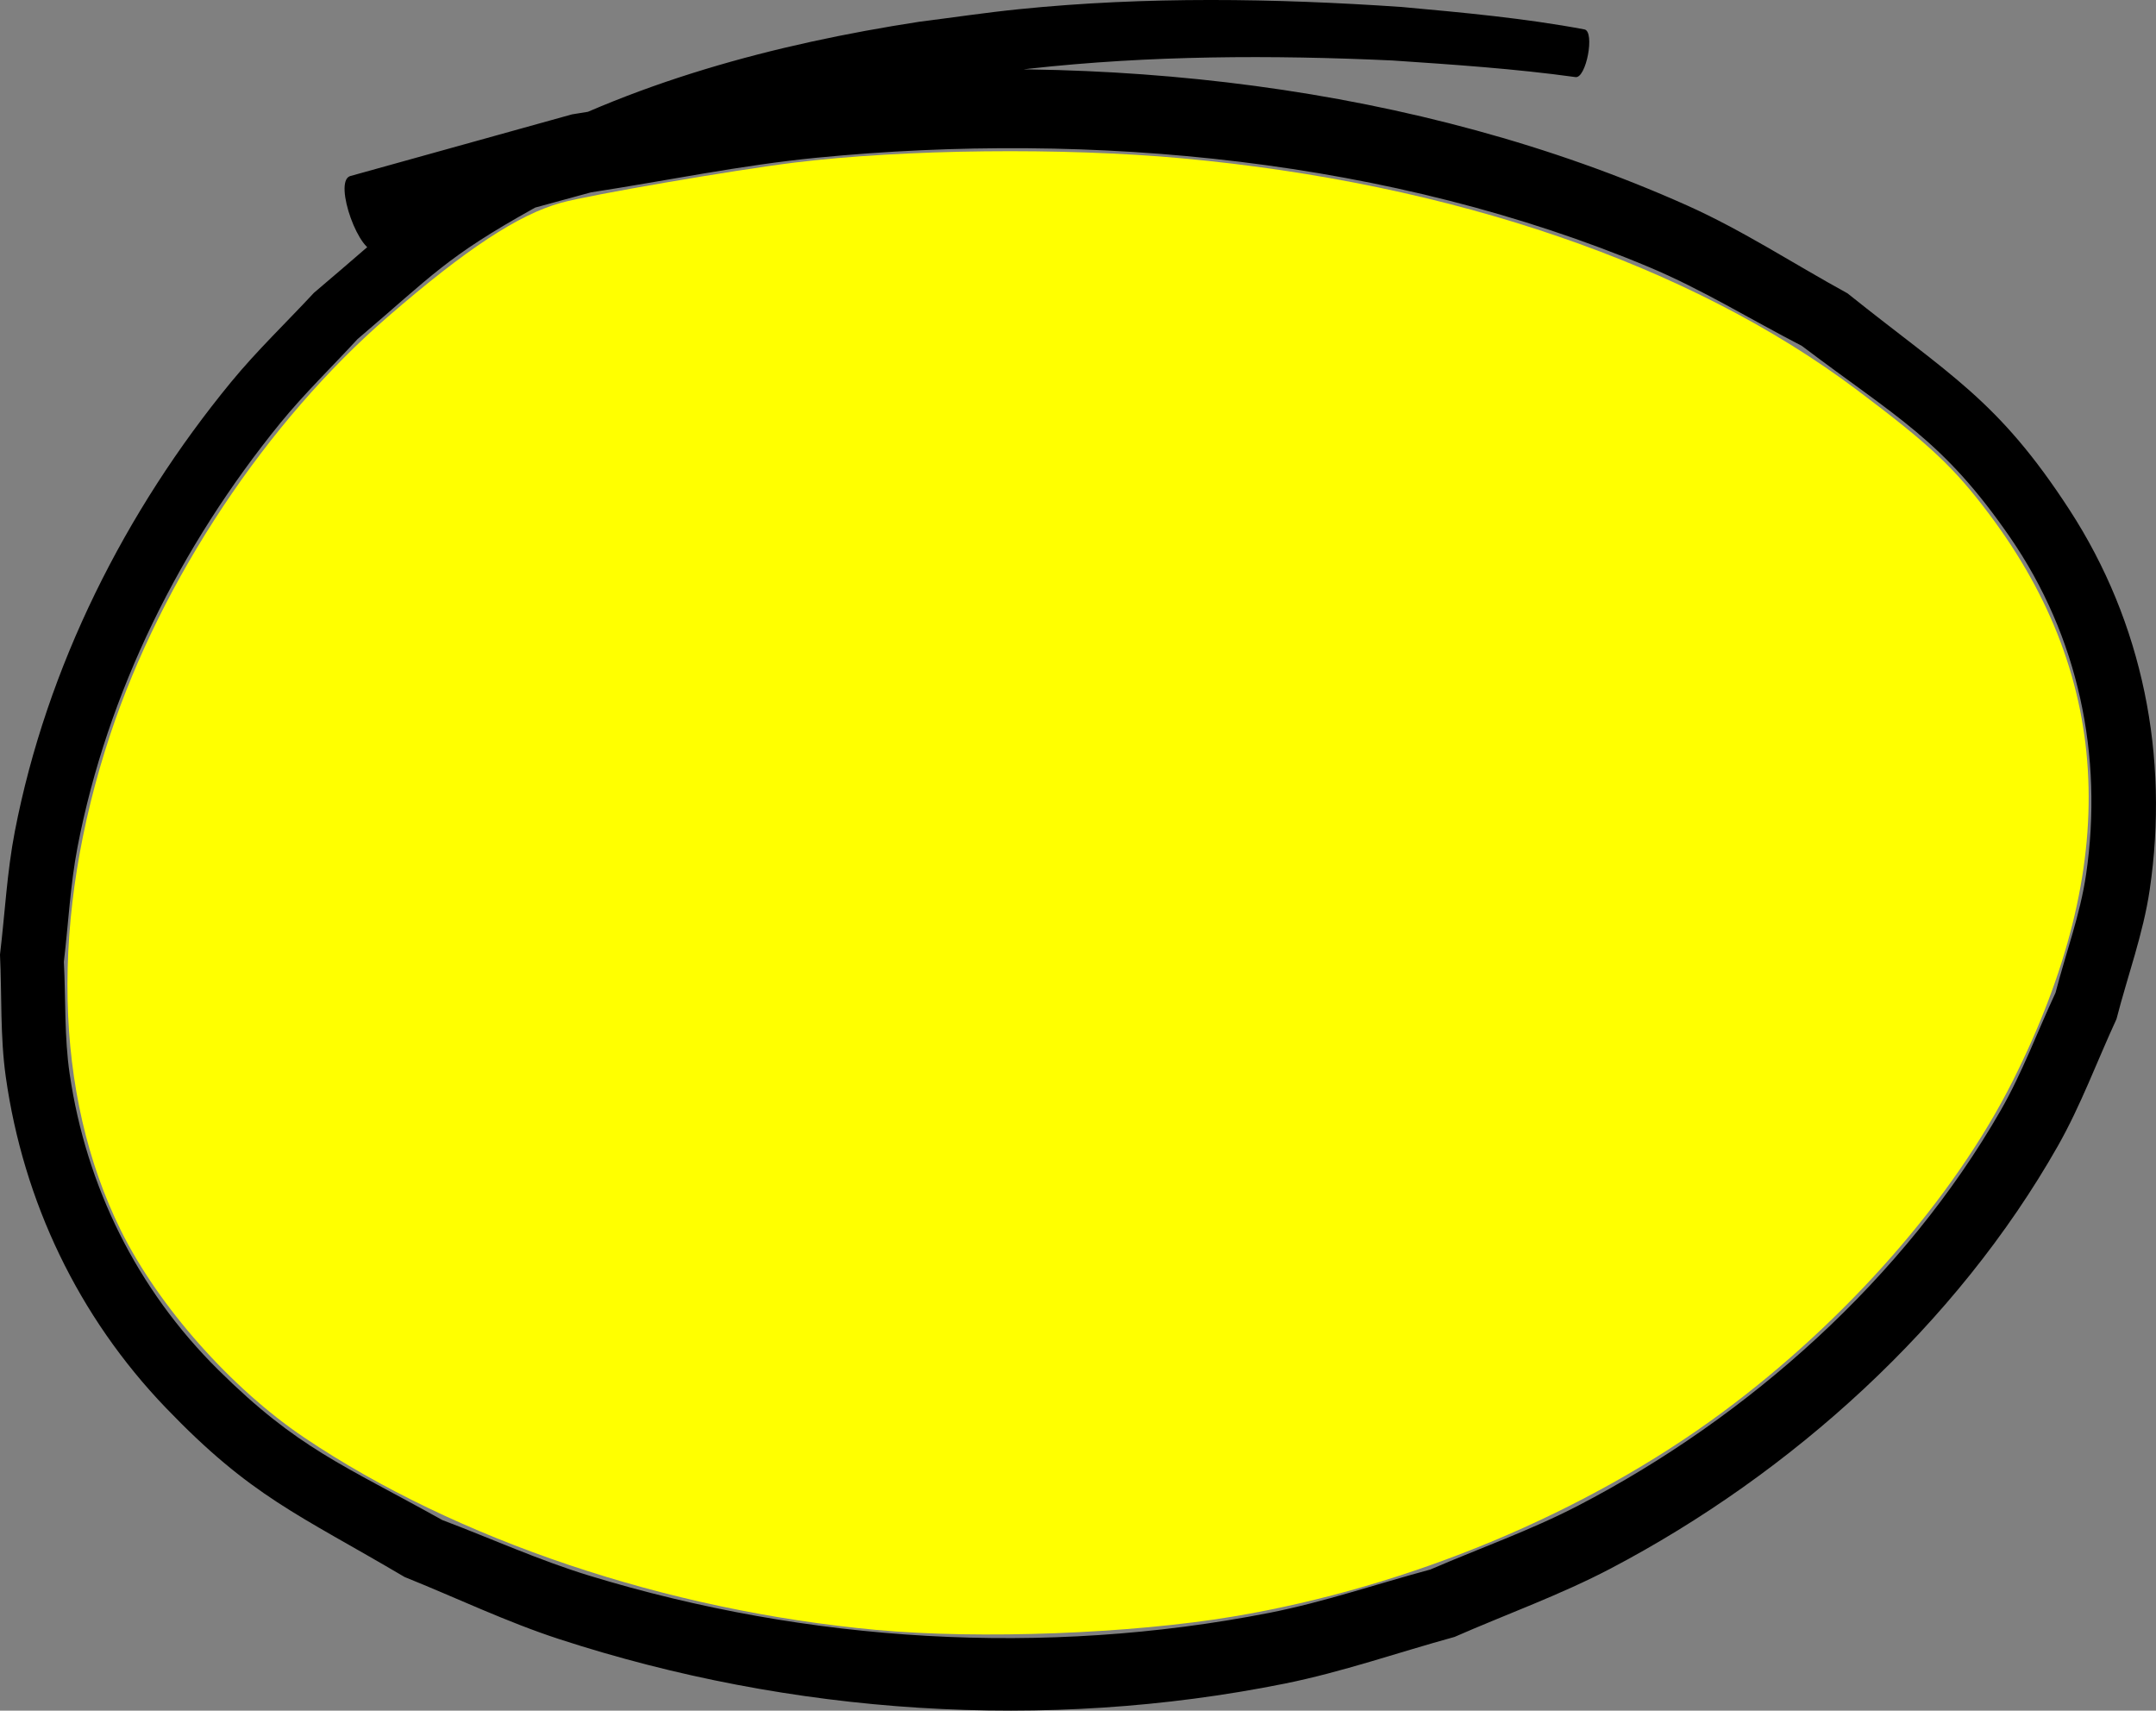 <?xml version="1.0" encoding="UTF-8" standalone="no"?>
<!-- Created with Inkscape (http://www.inkscape.org/) -->

<svg
   xmlns:dc="http://purl.org/dc/elements/1.1/"
   xmlns:cc="http://creativecommons.org/ns#"
   xmlns:rdf="http://www.w3.org/1999/02/22-rdf-syntax-ns#"
   xmlns:svg="http://www.w3.org/2000/svg"
   xmlns="http://www.w3.org/2000/svg"
   xmlns:sodipodi="http://sodipodi.sourceforge.net/DTD/sodipodi-0.dtd"
   xmlns:inkscape="http://www.inkscape.org/namespaces/inkscape"
   width="375.456"
   height="297.9"
   id="svg6261"
   version="1.1"
   inkscape:version="0.48.5 r10040"
   sodipodi:docname="Nouveau document 28">
  <rect width="100%" height="100%" fill="#808080" stroke="none"/>
  <defs
     id="defs6263" />
  <sodipodi:namedview
     id="base"
     pagecolor="#ffffff"
     bordercolor="#666666"
     borderopacity="1.0"
     inkscape:pageopacity="0.0"
     inkscape:pageshadow="2"
     inkscape:zoom="0.98994949"
     inkscape:cx="-29.772096"
     inkscape:cy="137.52129"
     inkscape:document-units="px"
     inkscape:current-layer="layer1"
     showgrid="false"
     fit-margin-top="0"
     fit-margin-left="0"
     fit-margin-right="0"
     fit-margin-bottom="0"
     inkscape:window-width="1920"
     inkscape:window-height="1055"
     inkscape:window-x="0"
     inkscape:window-y="0"
     inkscape:window-maximized="1" />
  <g
     inkscape:label="Calque 1"
     inkscape:groupmode="layer"
     id="layer1"
     transform="translate(-266.558,-371.984)">
    <path
       style="fill:#000000;fill-opacity:1;fill-rule:nonzero;stroke:#000000;stroke-width:0;stroke-linecap:round;stroke-linejoin:miter;stroke-miterlimit:4;stroke-opacity:1;stroke-dasharray:none;stroke-dashoffset:0"
       id="path3797"
       d="m 540.9,385.406 c -10.573,-1.461 -21.22,-2.17 -31.863,-2.89 -21.082,-0.97 -42.24,-0.896 -63.239,1.429 -5.628,0.623 -11.223,1.508 -16.834,2.262 -24.123,3.901 -48.152,10.172 -69.64,22.166 -15.111,8.435 -17.33,11.45 -30.508,22.668 -4.494,4.886 -9.291,9.511 -13.482,14.66 -17.285,21.239 -30.104,46.845 -35.283,73.824 -1.262,6.576 -1.581,13.299 -2.371,19.948 0.336,6.508 0.062,13.077 1.009,19.524 2.884,19.619 11.731,37.518 25.85,51.514 13.903,13.781 21.815,16.566 39.04,26.181 8.543,3.231 16.893,7.024 25.628,9.692 38.067,11.628 79.235,14.152 118.344,6.481 9.515,-1.866 18.727,-5.037 28.09,-7.555 8.577,-3.707 17.438,-6.816 25.732,-11.12 29.712,-15.416 56.883,-39.695 73.619,-68.879 3.741,-6.523 6.352,-13.632 9.528,-20.448 1.775,-6.876 4.3,-13.601 5.324,-20.629 3.014,-20.682 -1.331,-41.405 -13.257,-58.694 -11.721,-16.991 -19.687,-20.789 -36.253,-33.325 -8.88,-4.577 -17.426,-9.87 -26.639,-13.731 -44.853,-18.795 -96.84,-23.737 -144.924,-19.029 -13.193,1.292 -26.206,4.021 -39.309,6.031 -12.423,3.389 -24.847,6.779 -37.27,10.168 -2.939,1.063 -7.637,-11.928 -4.698,-12.991 l 0,0 c 12.891,-3.586 25.782,-7.173 38.672,-10.759 13.604,-2.107 27.104,-5.057 40.812,-6.32 51.293,-4.726 105.979,0.981 153.354,22.167 9.704,4.34 18.644,10.215 27.966,15.322 17.89,14.335 26.162,18.485 38.622,37.648 12.825,19.724 17.413,43.018 14.004,66.186 -1.129,7.676 -3.861,15.03 -5.791,22.545 -3.405,7.371 -6.208,15.051 -10.216,22.113 -17.658,31.113 -46.332,57.006 -77.849,73.559 -8.771,4.606 -18.148,7.951 -27.222,11.927 -9.867,2.711 -19.568,6.118 -29.6,8.134 -41.687,8.378 -85.91,5.406 -126.295,-7.753 -9.2,-2.998 -17.957,-7.214 -26.935,-10.821 -18.641,-10.997 -26.673,-13.936 -41.589,-29.474 -15.232,-15.867 -24.789,-35.893 -27.862,-57.624 -0.995,-7.035 -0.672,-14.194 -1.008,-21.292 0.86,-7.141 1.213,-14.362 2.579,-21.424 5.546,-28.667 19.196,-55.806 37.676,-78.294 4.484,-5.456 9.611,-10.349 14.416,-15.524 14.133,-11.929 16.567,-15.165 32.708,-24.156 22.447,-12.504 47.507,-19.166 72.738,-23.055 5.783,-0.728 11.551,-1.596 17.35,-2.184 22.136,-2.245 44.43,-1.896 66.6,-0.387 10.656,0.973 21.324,1.938 31.853,3.907 1.878,0.357 0.3,8.658 -1.579,8.301 z"
       inkscape:connector-curvature="0" />
    <path
       style="fill:#ffff00;fill-opacity:1;fill-rule:nonzero;stroke:none"
       d="m 419.214,655.83 c -36.496,-3.353 -73.145,-15.668 -99.643,-33.482 -12.756,-8.576 -25.421,-22.869 -31.949,-36.057 -11.746,-23.73 -12.41,-54.661 -1.855,-86.429 8.97,-26.997 27.237,-54.472 48.363,-72.742 13.665,-11.818 22.697,-17.759 30.128,-19.818 4.926,-1.365 30.155,-5.71 40.67,-7.005 18.97,-2.335 46.839,-2.64 67.5,-0.738 47.118,4.337 88.535,18.552 117.5,40.327 12.81,9.631 16.914,13.488 23.067,21.677 21.622,28.779 22.956,61.105 4.073,98.663 -10.245,20.377 -28.948,41.725 -50.554,57.703 -23.738,17.555 -54.552,30.422 -85.157,35.56 -17.858,2.998 -44.203,3.991 -62.143,2.342 l 0,0 z"
       id="path6784"
       inkscape:connector-curvature="0" />
  </g>
</svg>
